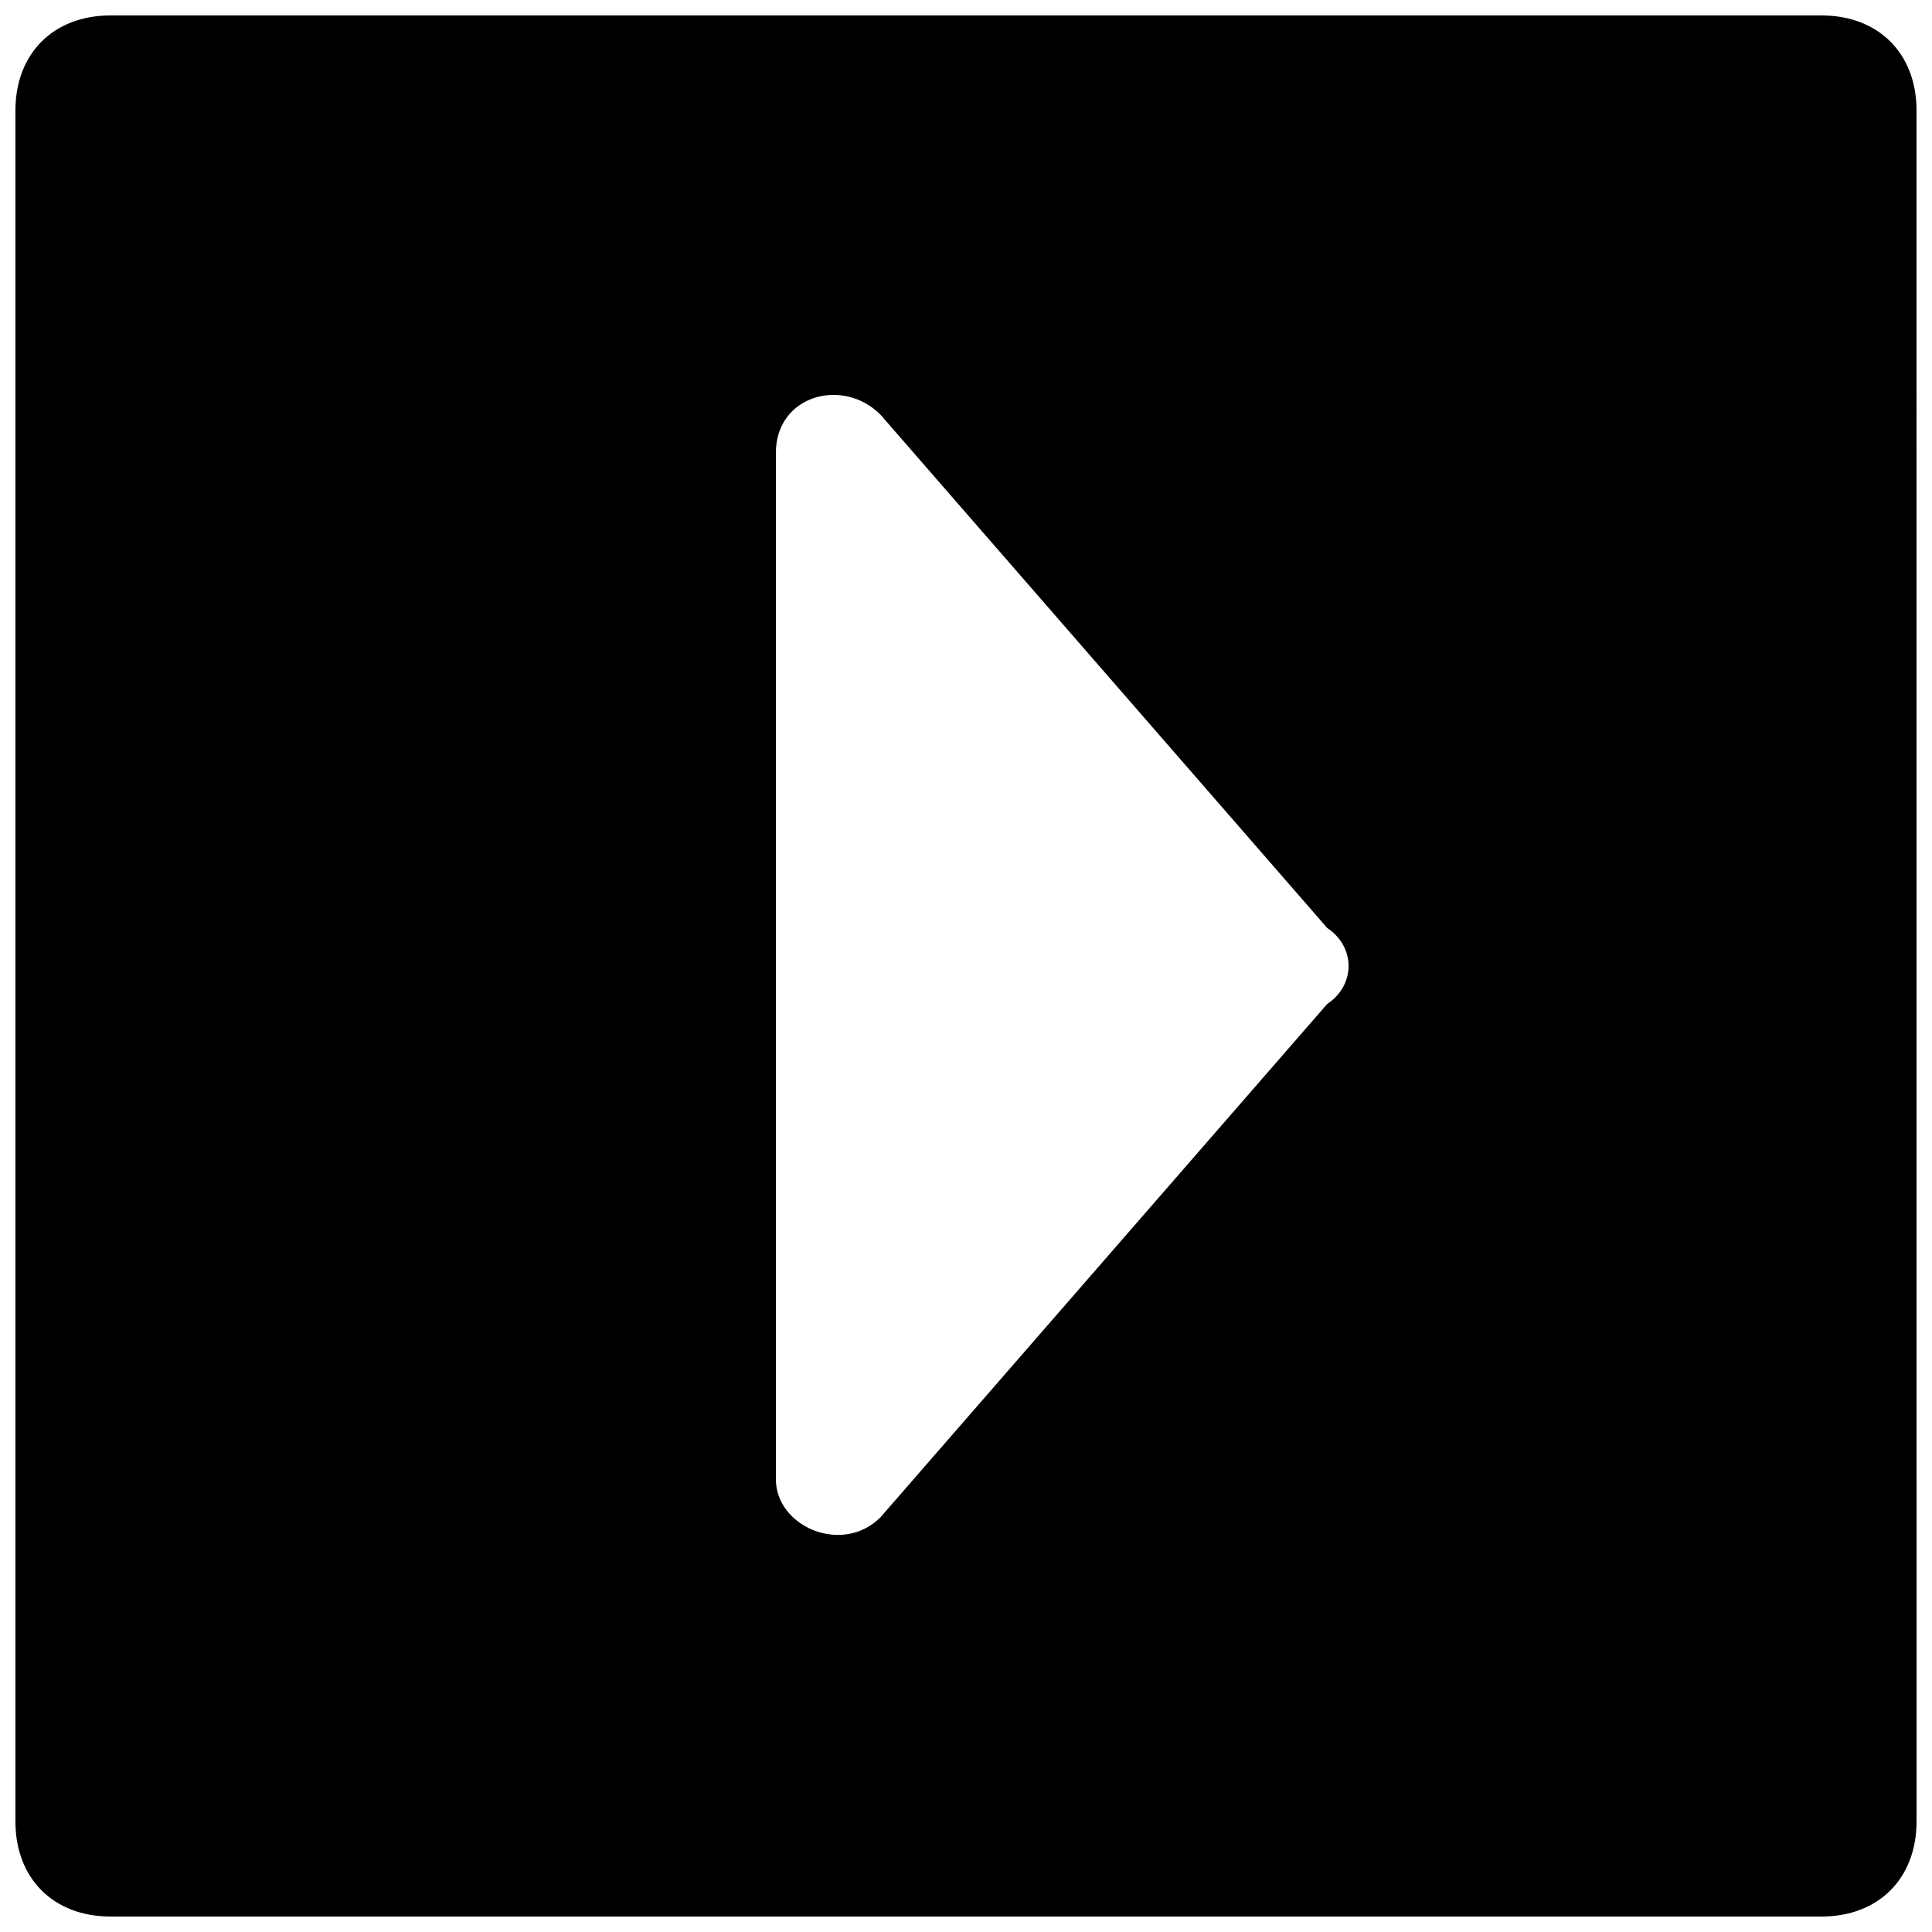<?xml version="1.0" encoding="UTF-8"?>
<!-- Uploaded to: ICON Repo, www.iconrepo.com, Generator: ICON Repo Mixer Tools -->
<svg width="800px" height="800px" version="1.1" viewBox="144 144 512 512" xmlns="http://www.w3.org/2000/svg">
 <defs>
  <clipPath id="a">
   <path d="m148.09 148.09h503.81v503.81h-503.81z"/>
  </clipPath>
 </defs>
 <g clip-path="url(#a)">
  <path d="m626.71 148.09h-453.43c-15.113 0-25.191 10.078-25.191 25.191v453.43c0 15.113 10.078 25.191 25.191 25.191h453.43c15.113 0 25.191-10.078 25.191-25.191l-0.004-453.43c0-15.113-10.074-25.191-25.191-25.191zm-130.99 261.98-118.39 136.03c-10.078 10.078-27.711 2.519-27.711-10.074v-272.06c0-15.113 17.633-20.152 27.711-10.078l118.39 136.03c7.559 5.043 7.559 15.117 0 20.156z"/>
 </g>
</svg>